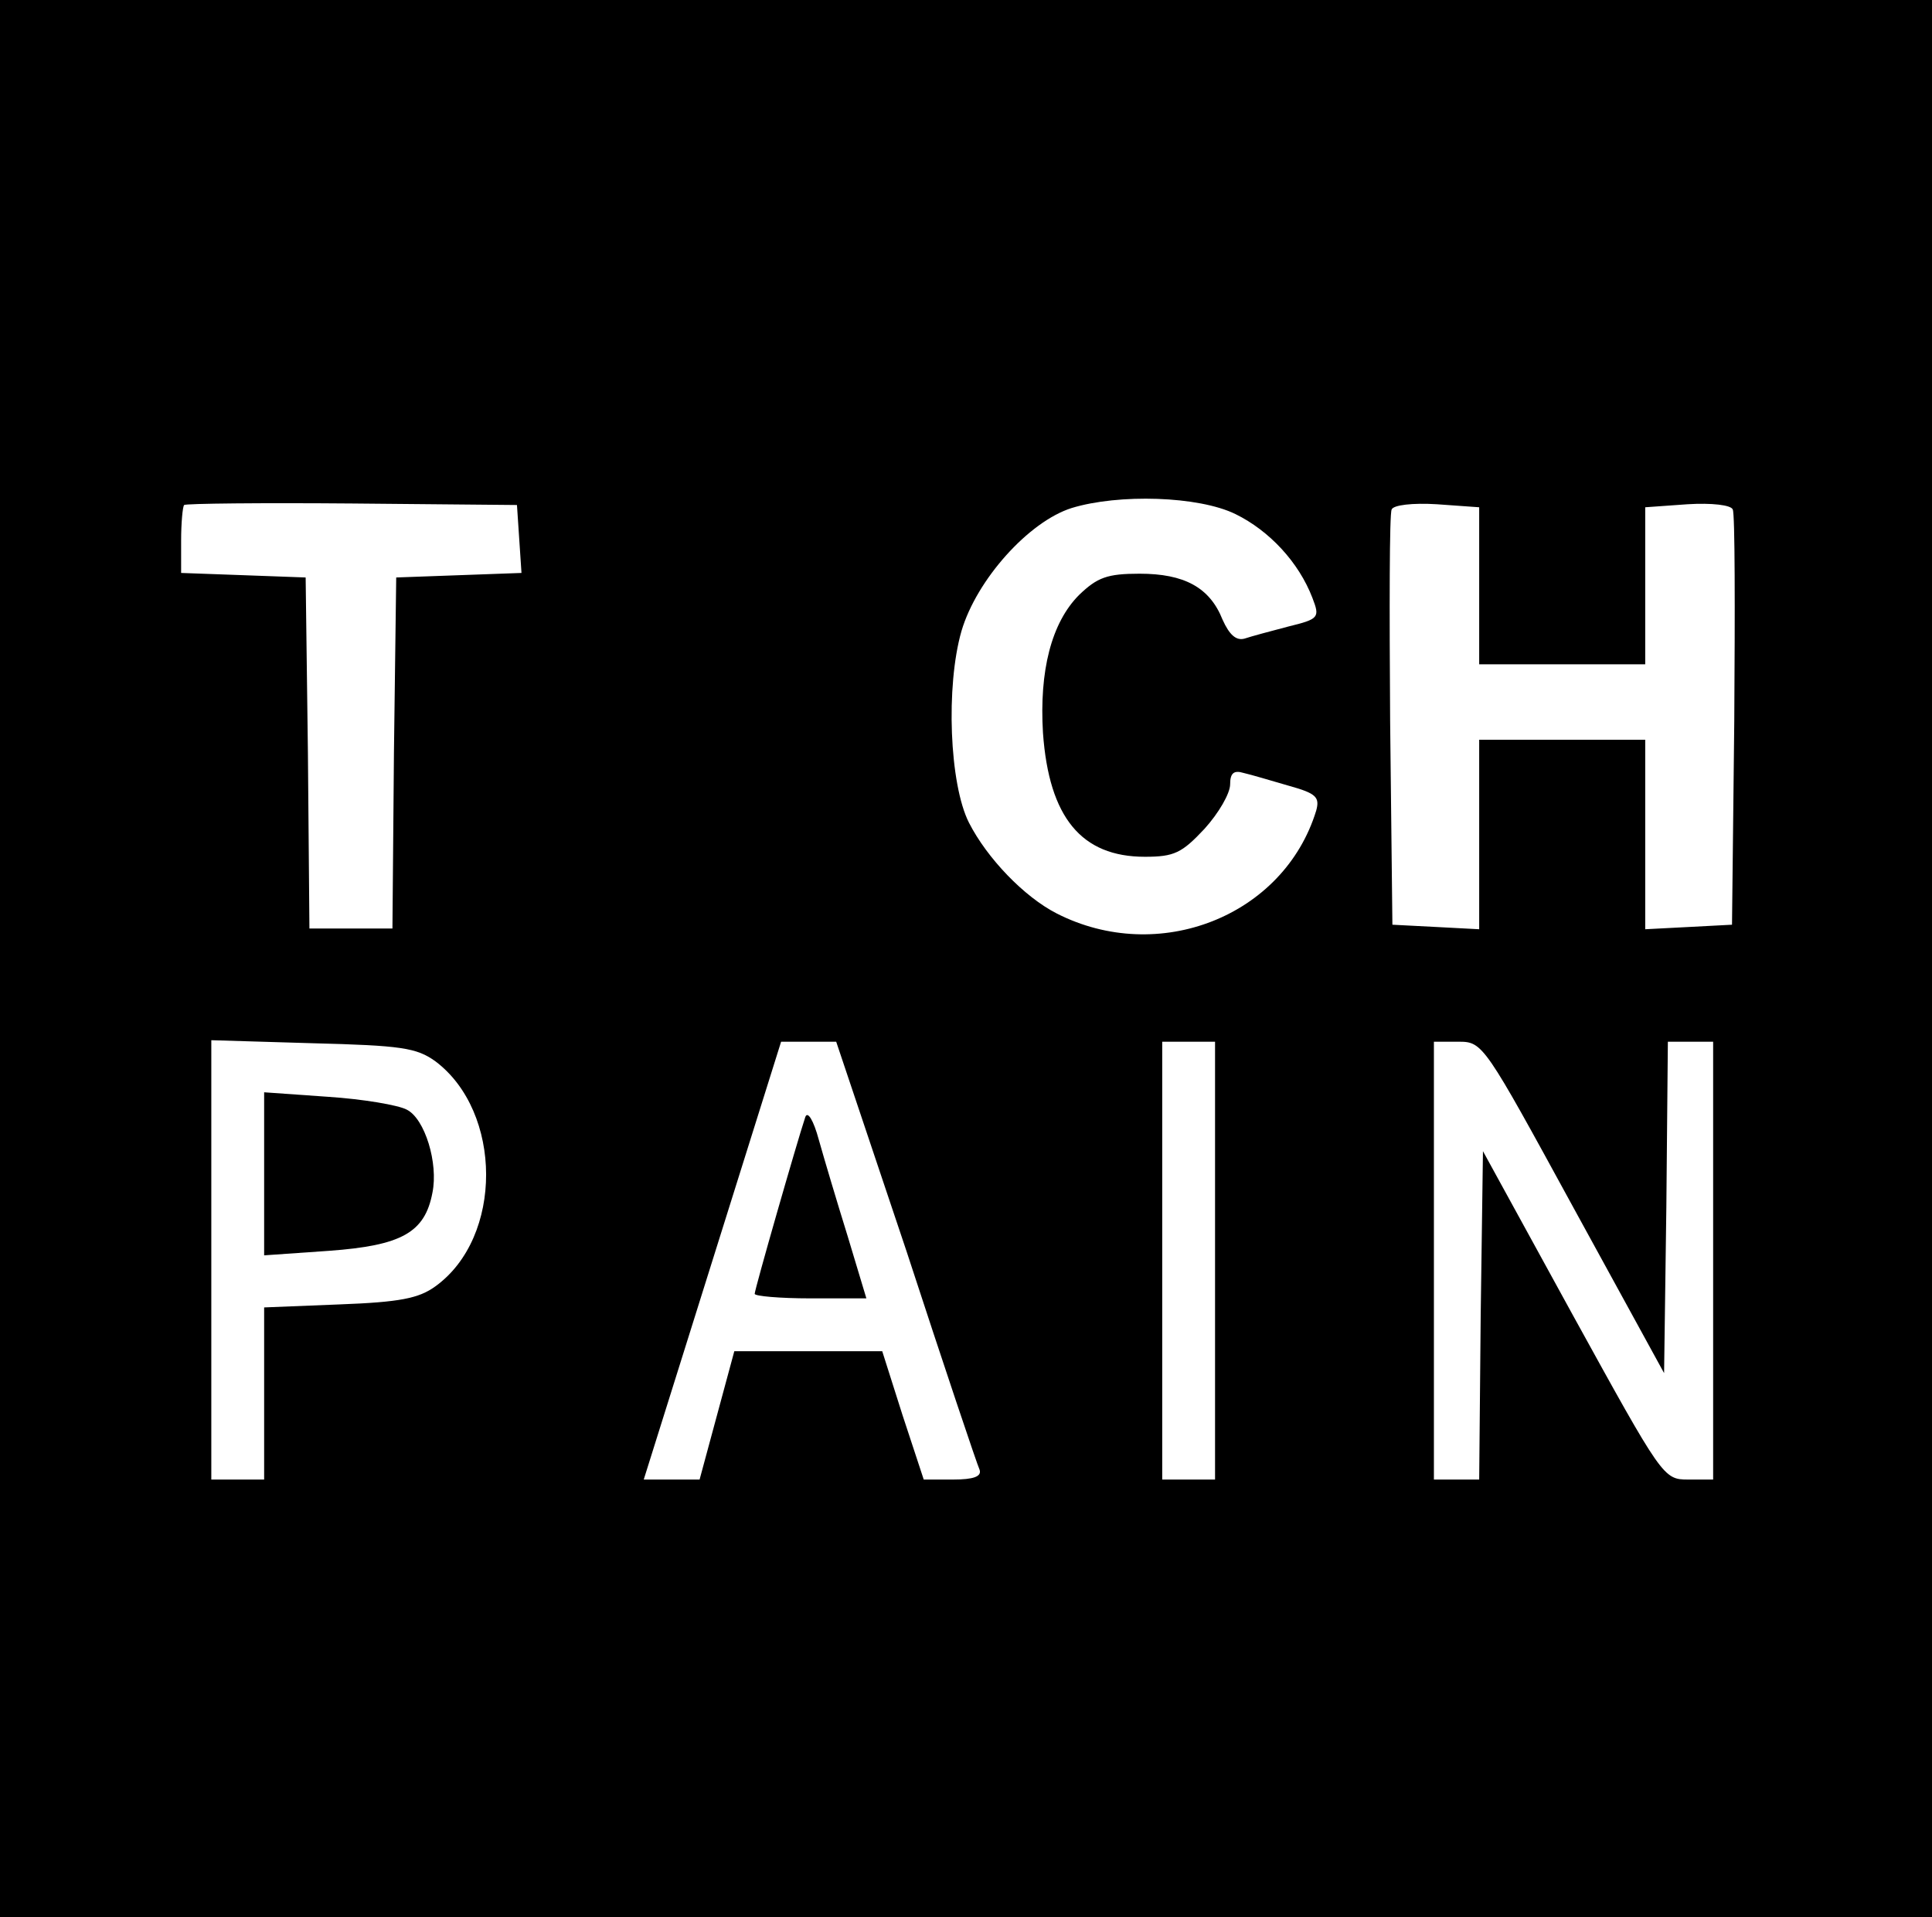 <?xml version="1.0" standalone="no"?>
<!DOCTYPE svg PUBLIC "-//W3C//DTD SVG 20010904//EN"
 "http://www.w3.org/TR/2001/REC-SVG-20010904/DTD/svg10.dtd">
<svg version="1.0" xmlns="http://www.w3.org/2000/svg"
 width="256pt" height="254pt" viewBox="0 0 256 254"
 preserveAspectRatio="xMidYMid meet">

<g transform="translate(0,254) scale(0.1,-0.1)"
fill="#000000" stroke="none">
<path d="M0 1270 l0 -1270 1280 0 1280 0 0 1270 0 1270 -1280 0 -1280 0 0
-1270z m688 556 l3 -45 -83 -3 -83 -3 -3 -232 -2 -233 -55 0 -55 0 -2 233 -3
232 -82 3 -83 3 0 43 c0 23 2 45 4 47 2 2 103 3 223 2 l218 -2 3 -45z m949 33
c45 -22 84 -64 102 -111 10 -26 9 -28 -32 -38 -23 -6 -49 -13 -58 -16 -11 -3
-20 5 -29 25 -17 43 -51 61 -110 61 -43 0 -56 -5 -80 -28 -37 -37 -53 -101
-48 -183 8 -112 51 -164 135 -164 39 0 49 5 79 37 19 21 34 47 34 59 0 15 5
19 18 15 9 -2 36 -10 60 -17 36 -10 41 -15 36 -33 -43 -140 -209 -205 -344
-136 -43 22 -92 73 -116 120 -26 51 -31 181 -10 254 20 68 89 145 146 163 62
19 168 16 217 -8z m323 -95 l0 -104 110 0 110 0 0 104 0 104 56 4 c32 2 58 -1
60 -7 3 -6 3 -132 2 -280 l-3 -270 -57 -3 -58 -3 0 126 0 125 -110 0 -110 0 0
-125 0 -126 -57 3 -58 3 -3 270 c-1 148 -1 274 2 280 2 6 28 9 60 7 l56 -4 0
-104z m-1383 -630 c89 -67 90 -233 0 -298 -22 -16 -47 -21 -127 -24 l-100 -4
0 -114 0 -114 -35 0 -35 0 0 291 0 291 134 -4 c118 -3 138 -6 163 -24z m624
-251 c50 -153 94 -284 97 -290 3 -9 -8 -13 -35 -13 l-39 0 -28 85 -27 85 -98
0 -98 0 -23 -85 -23 -85 -37 0 -37 0 91 290 91 290 37 0 36 0 93 -277z m409
-13 l0 -290 -35 0 -35 0 0 290 0 290 35 0 35 0 0 -290z m475 70 l120 -219 3
220 2 219 30 0 30 0 0 -290 0 -290 -33 0 c-33 0 -34 2 -153 218 l-119 217 -3
-217 -2 -218 -30 0 -30 0 0 290 0 290 33 0 c32 0 34 -4 152 -220z"/>
<path d="M350 985 l0 -108 86 6 c96 7 127 24 137 77 8 39 -10 98 -34 110 -11
6 -58 14 -104 17 l-85 6 0 -108z"/>
<path d="M1067 1060 c-11 -33 -67 -228 -67 -234 0 -3 33 -6 74 -6 l74 0 -25
83 c-14 45 -31 102 -38 127 -7 26 -15 39 -18 30z"/>
</g>
</svg>
